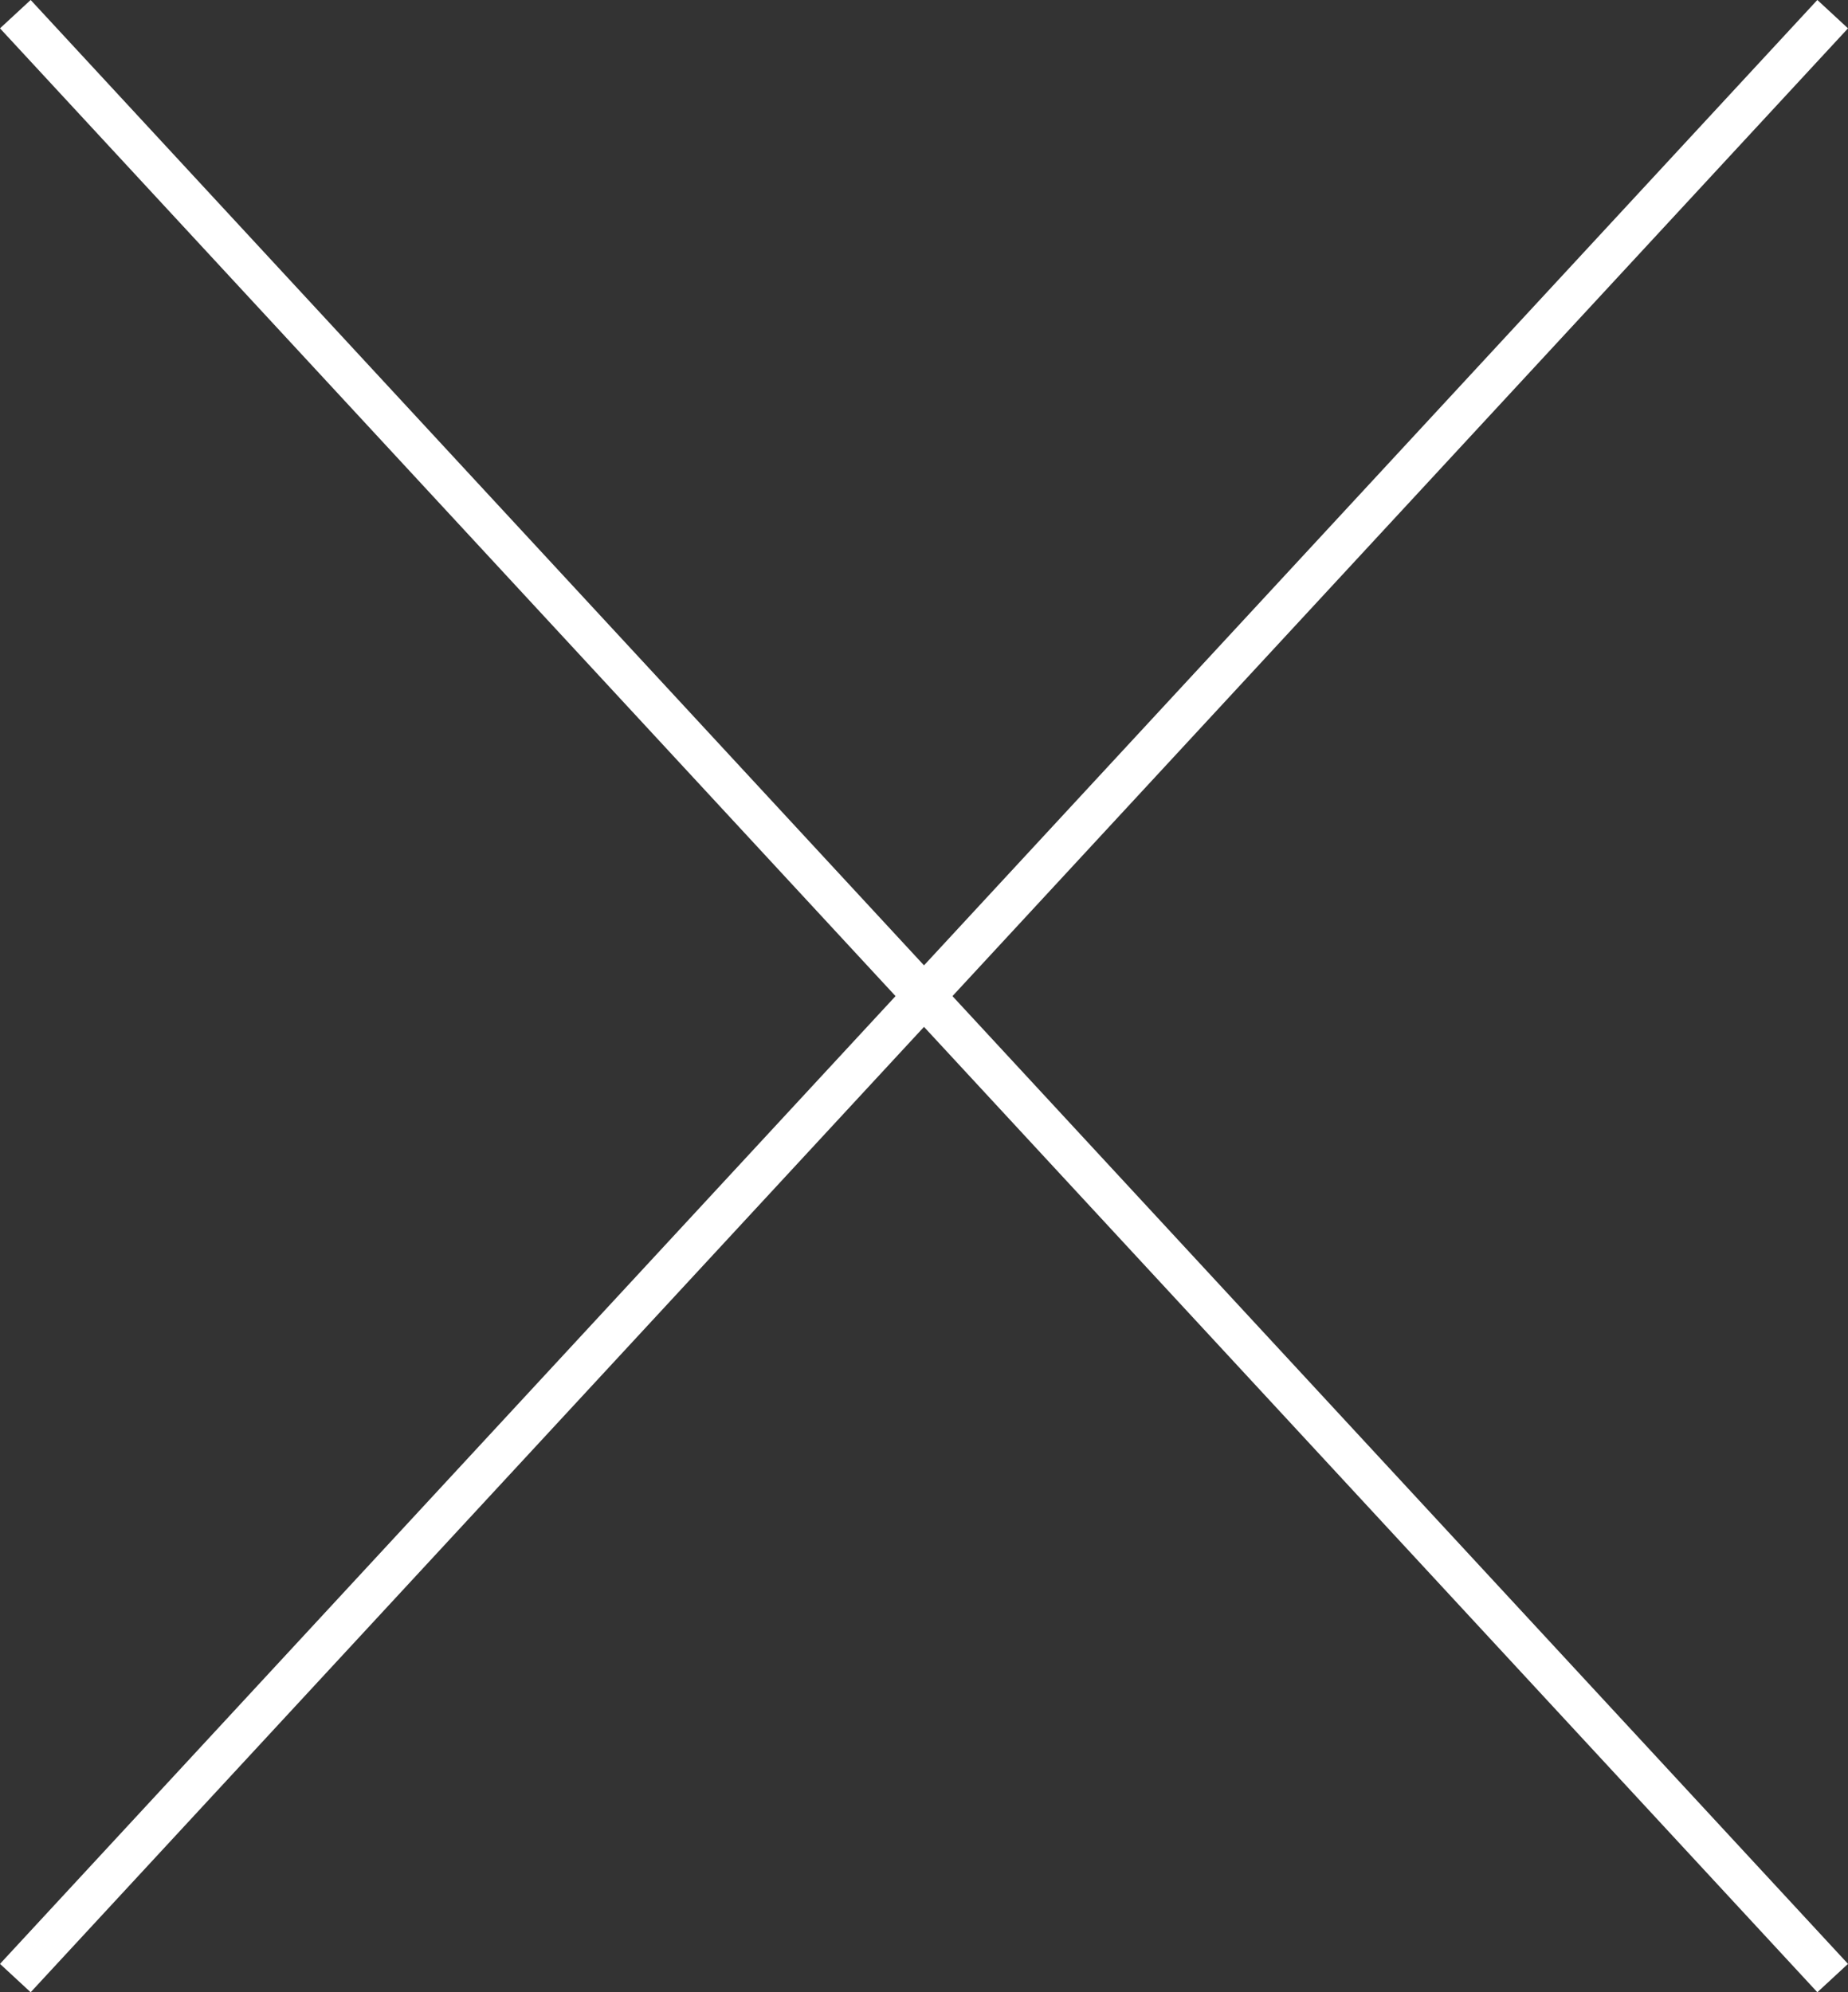 <svg xmlns="http://www.w3.org/2000/svg" width="44.238" height="47.694" viewBox="0 0 44.238 47.694">
  <rect x="0" y="0" width="44.238" height="47.694" fill="#333333" stroke="none"/>
  <g id="cross_w43" transform="translate(-210.133 -1817.161)">
    <line id="線_11" data-name="線 11" x2="43.504" y2="47.016" transform="translate(210.5 1817.5)" fill="none" stroke="#fff" stroke-width="1"/>
    <line id="線_12" data-name="線 12" x1="43.504" y2="47.016" transform="translate(210.5 1817.5)" fill="none" stroke="#fff" stroke-width="1"/>
  </g>
</svg>
